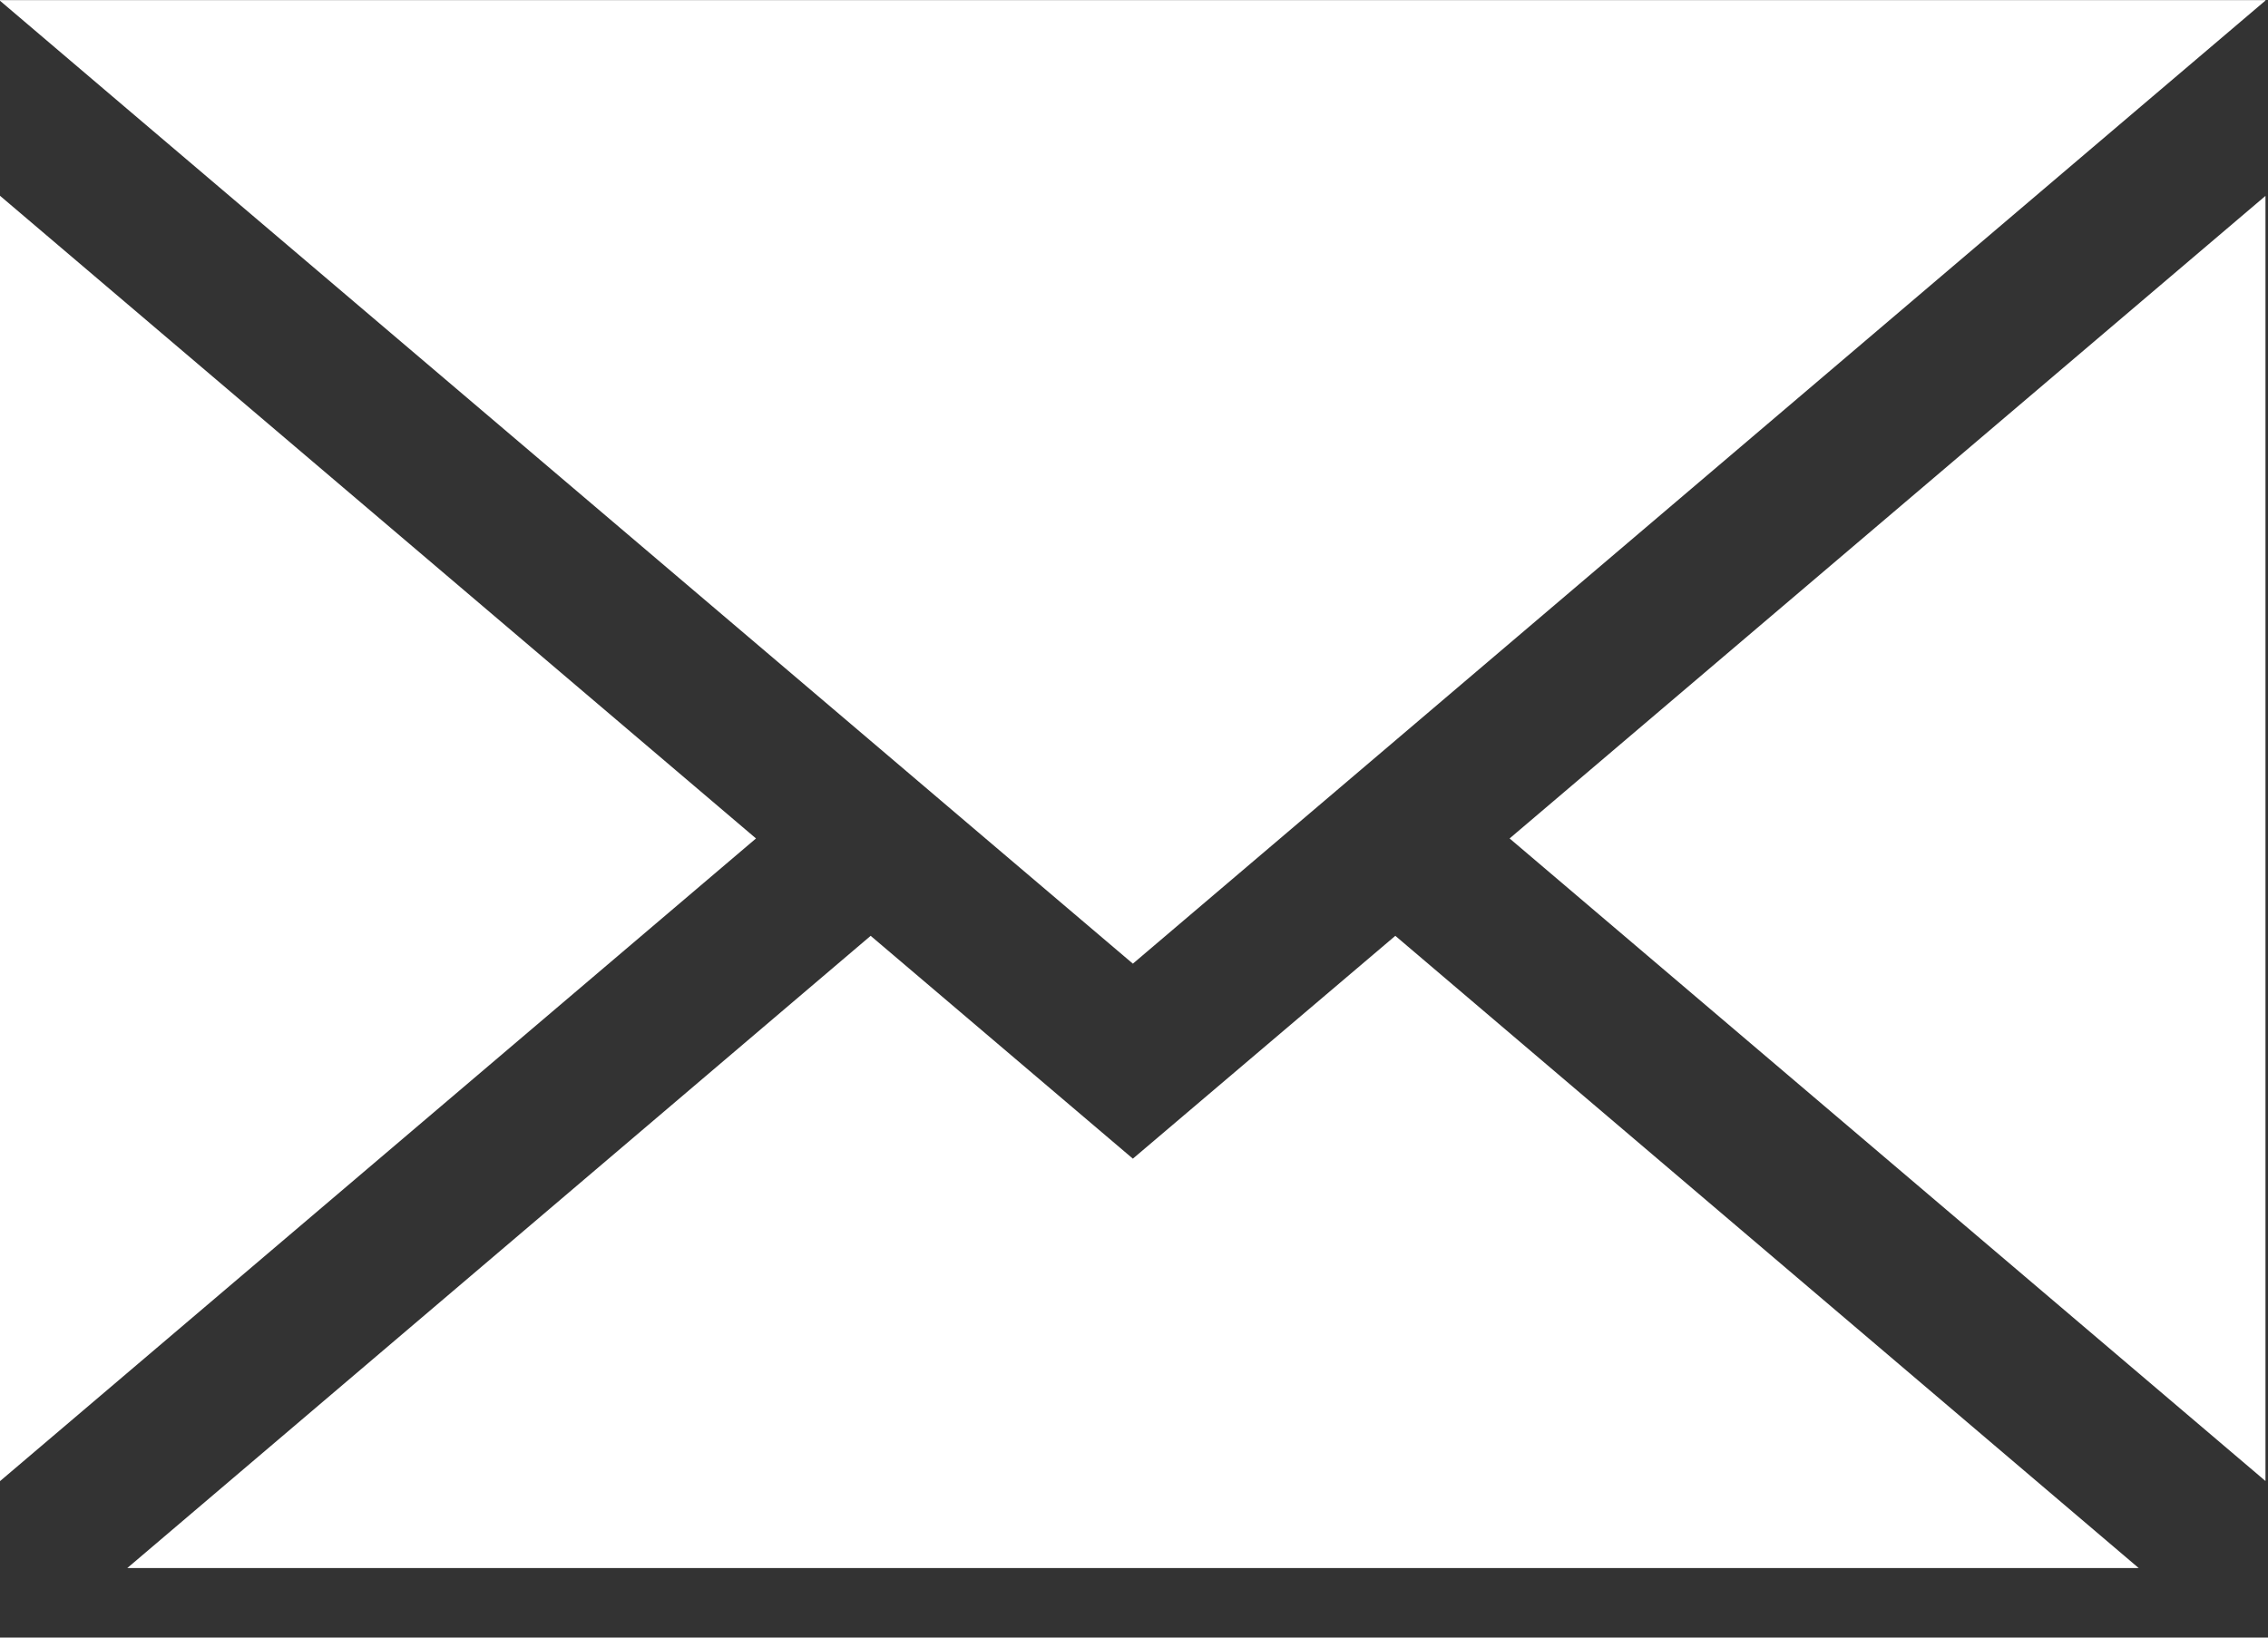 <svg width="18" height="13" viewBox="0 0 18 13" fill="none" xmlns="http://www.w3.org/2000/svg">
<rect x="0" y="0" width="18" height="13" fill="#333333" stroke="none"/>
<g clip-path="url(#clip0_24_20241)">
<g clip-path="url(#clip1_24_20241)">
<g clip-path="url(#clip2_24_20241)">
<path d="M-0.006 1.549V11.763L6 6.656L-0.006 1.549Z" fill="white"/>
<path d="M6.91 5.881L7.82 6.655L8.991 7.65L10.161 6.655L11.071 5.881L16.971 0.862L17.985 0H-0.007L1.006 0.862L6.91 5.881Z" fill="white"/>
<path d="M17.987 11.763V1.549L11.981 6.656L17.987 11.763Z" fill="white"/>
<path d="M8.991 9.198L6.91 7.429L1.01 12.448H16.974L11.074 7.429L8.991 9.198Z" fill="white"/>
</g>
</g>
</g>
<defs>
<clipPath id="clip0_24_20241">
<rect width="18" height="13" fill="white"/>
</clipPath>
<clipPath id="clip1_24_20241">
<rect width="17.98" height="12.45" fill="white"/>
</clipPath>
<clipPath id="clip2_24_20241">
<rect width="17.992" height="12.448" fill="white" transform="translate(-0.006 0.001)"/>
</clipPath>
</defs>
</svg>
